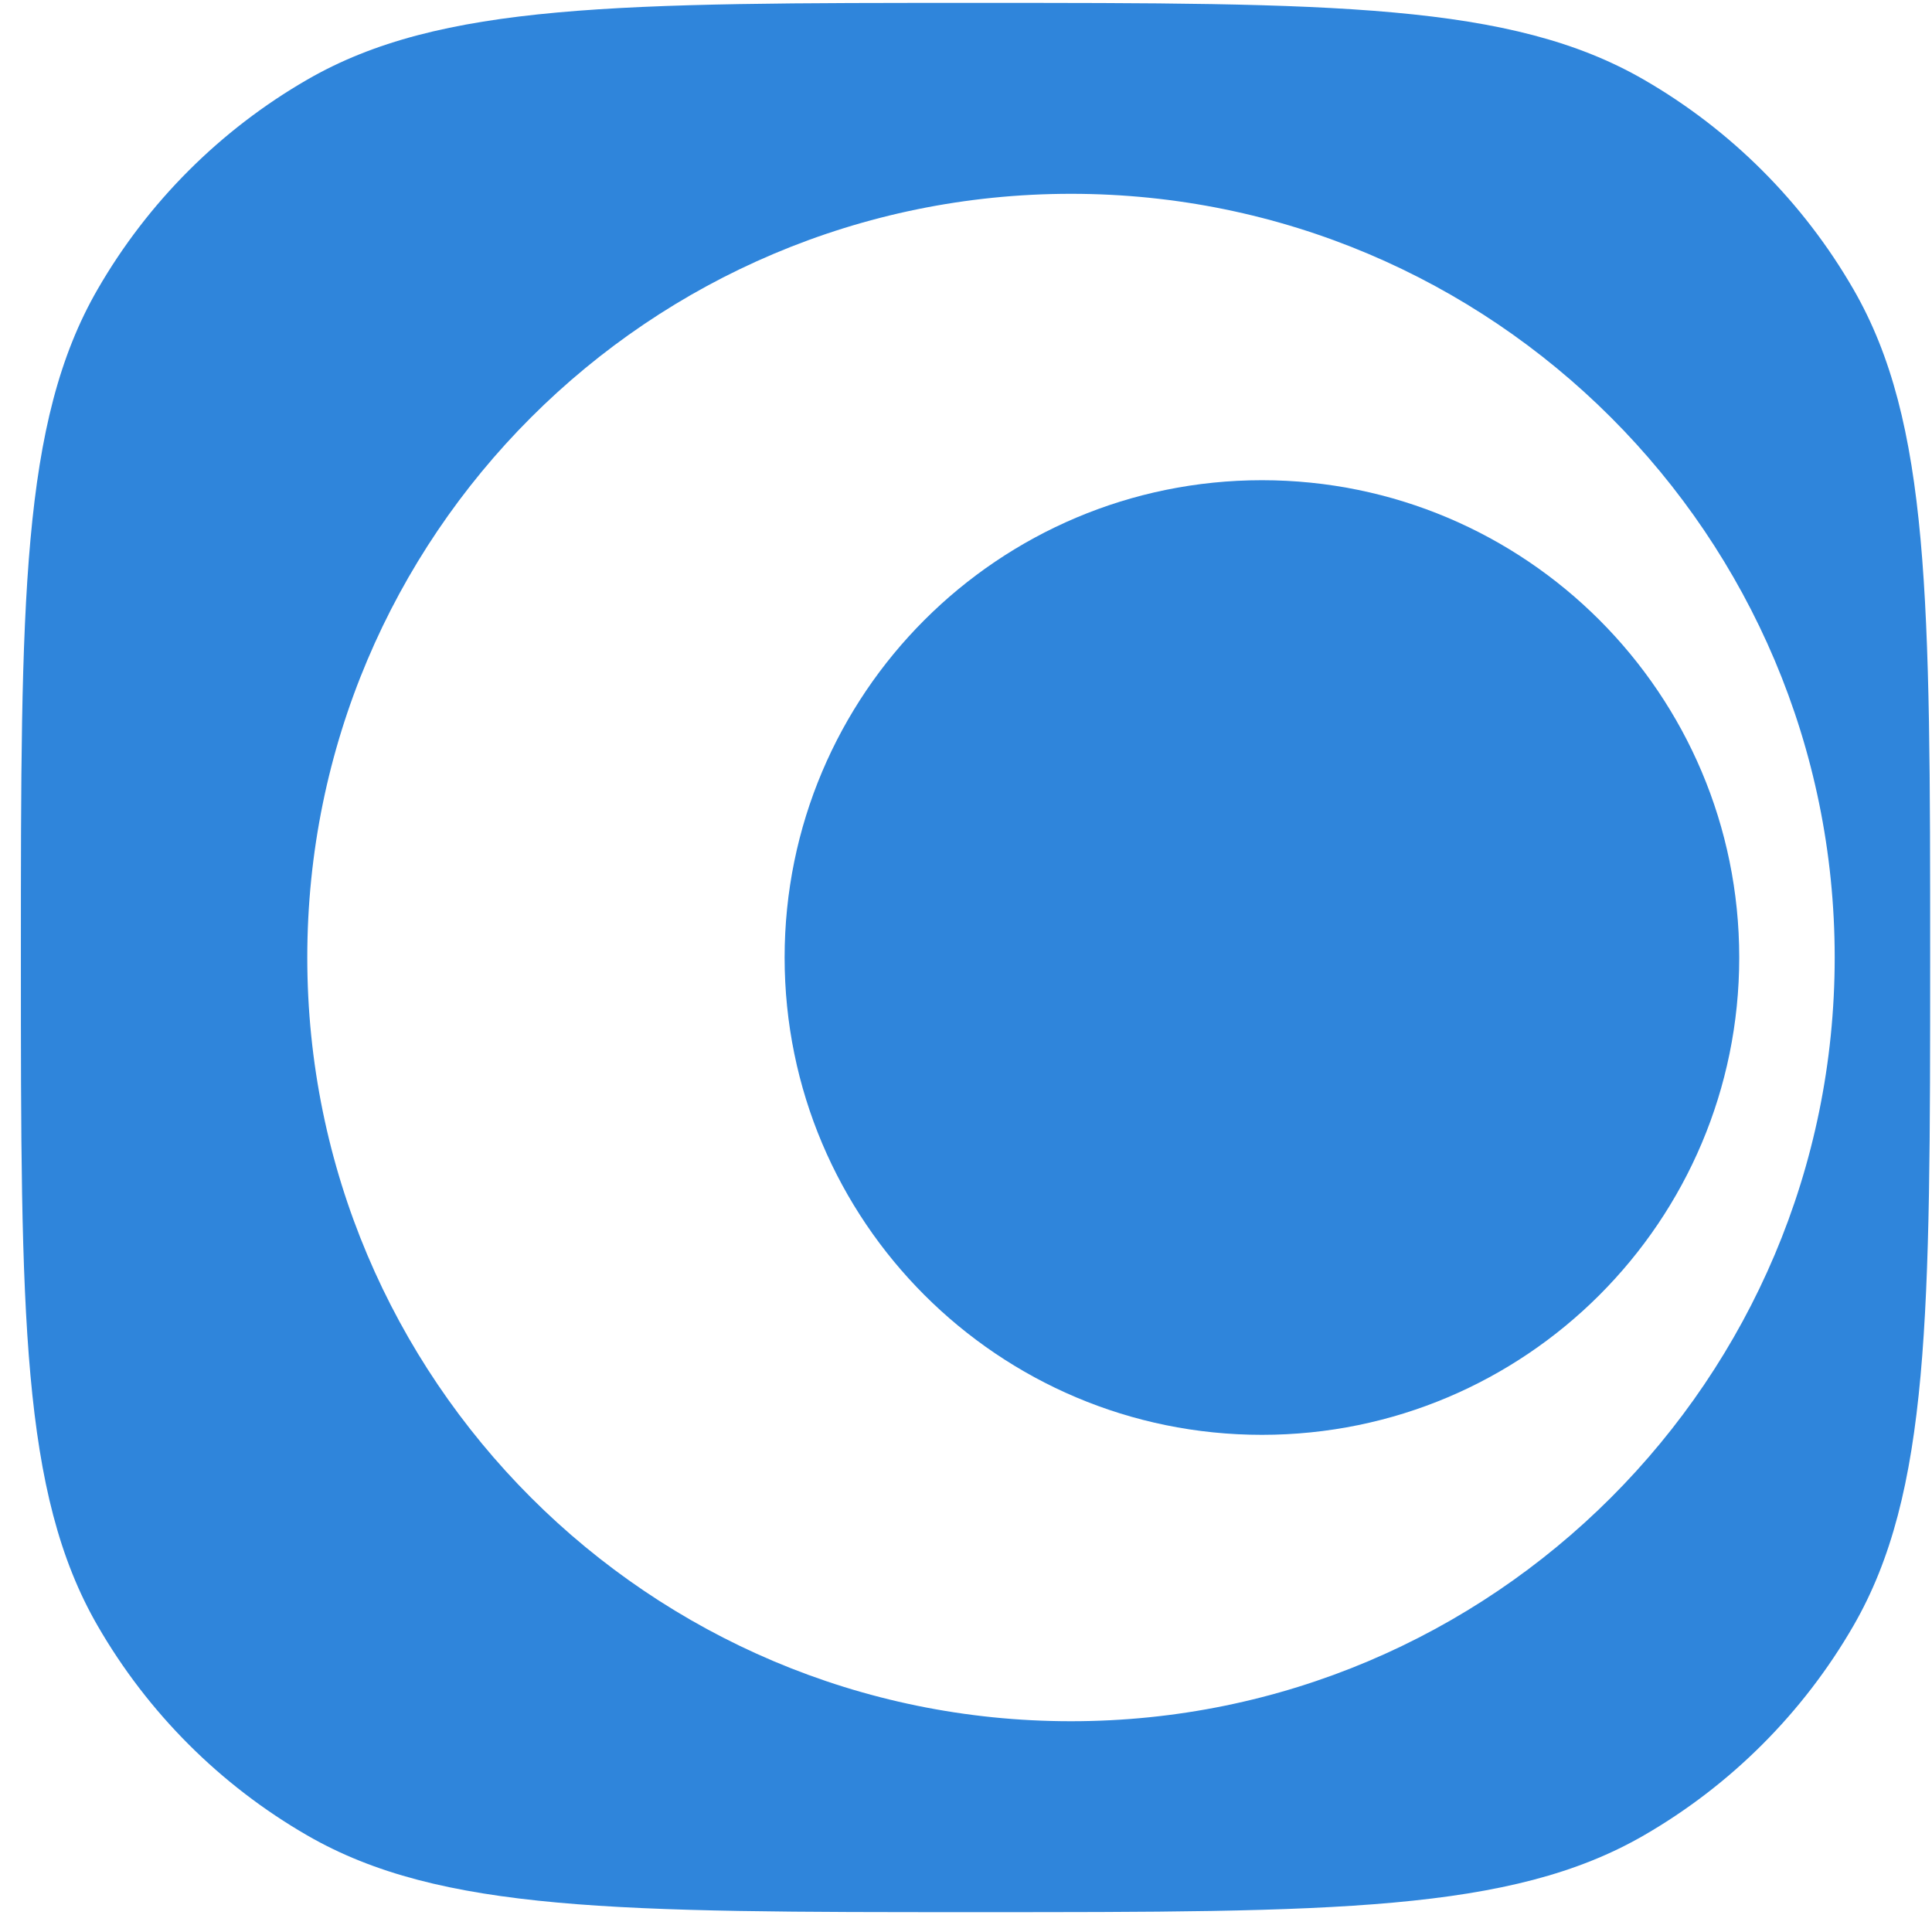 <svg width="85" height="85" viewBox="0 0 85 85" fill="none" xmlns="http://www.w3.org/2000/svg">
<g clip-path="url(#clip0_8046_1089)">
<path fill-rule="evenodd" clip-rule="evenodd" d="M42.919 0.127C58.62 0.127 66.471 0.127 72.319 3.503C76.15 5.714 79.332 8.896 81.543 12.727C84.919 18.575 84.919 26.426 84.919 42.127C84.919 57.828 84.919 65.679 81.543 71.527C79.332 75.358 76.15 78.54 72.319 80.751C66.471 84.127 58.62 84.127 42.919 84.127C27.218 84.127 19.367 84.127 13.519 80.751C9.688 78.54 6.506 75.358 4.295 71.527C0.919 65.679 0.919 57.828 0.919 42.127C0.919 26.426 0.919 18.575 4.295 12.727C6.506 8.896 9.688 5.714 13.519 3.503C19.367 0.127 27.218 0.127 42.919 0.127ZM47.119 8.527C28.562 8.527 13.519 23.57 13.519 42.127C13.519 60.684 28.562 75.727 47.119 75.727C65.676 75.727 80.719 60.684 80.719 42.127C80.719 23.57 65.676 8.527 47.119 8.527Z" fill="#2F85DB"/>
<path d="M76.519 42.127C76.519 53.725 67.117 63.127 55.52 63.127C43.922 63.127 34.52 53.725 34.52 42.127C34.52 30.529 43.922 21.127 55.52 21.127C67.117 21.127 76.519 30.529 76.519 42.127Z" fill="#2F85DB"/>
</g>
<defs>
<clipPath id="clip0_8046_1089">
<rect width="84" height="84" fill="white" transform="translate(0.919 0.129)"/>
</clipPath>
</defs>
</svg>
